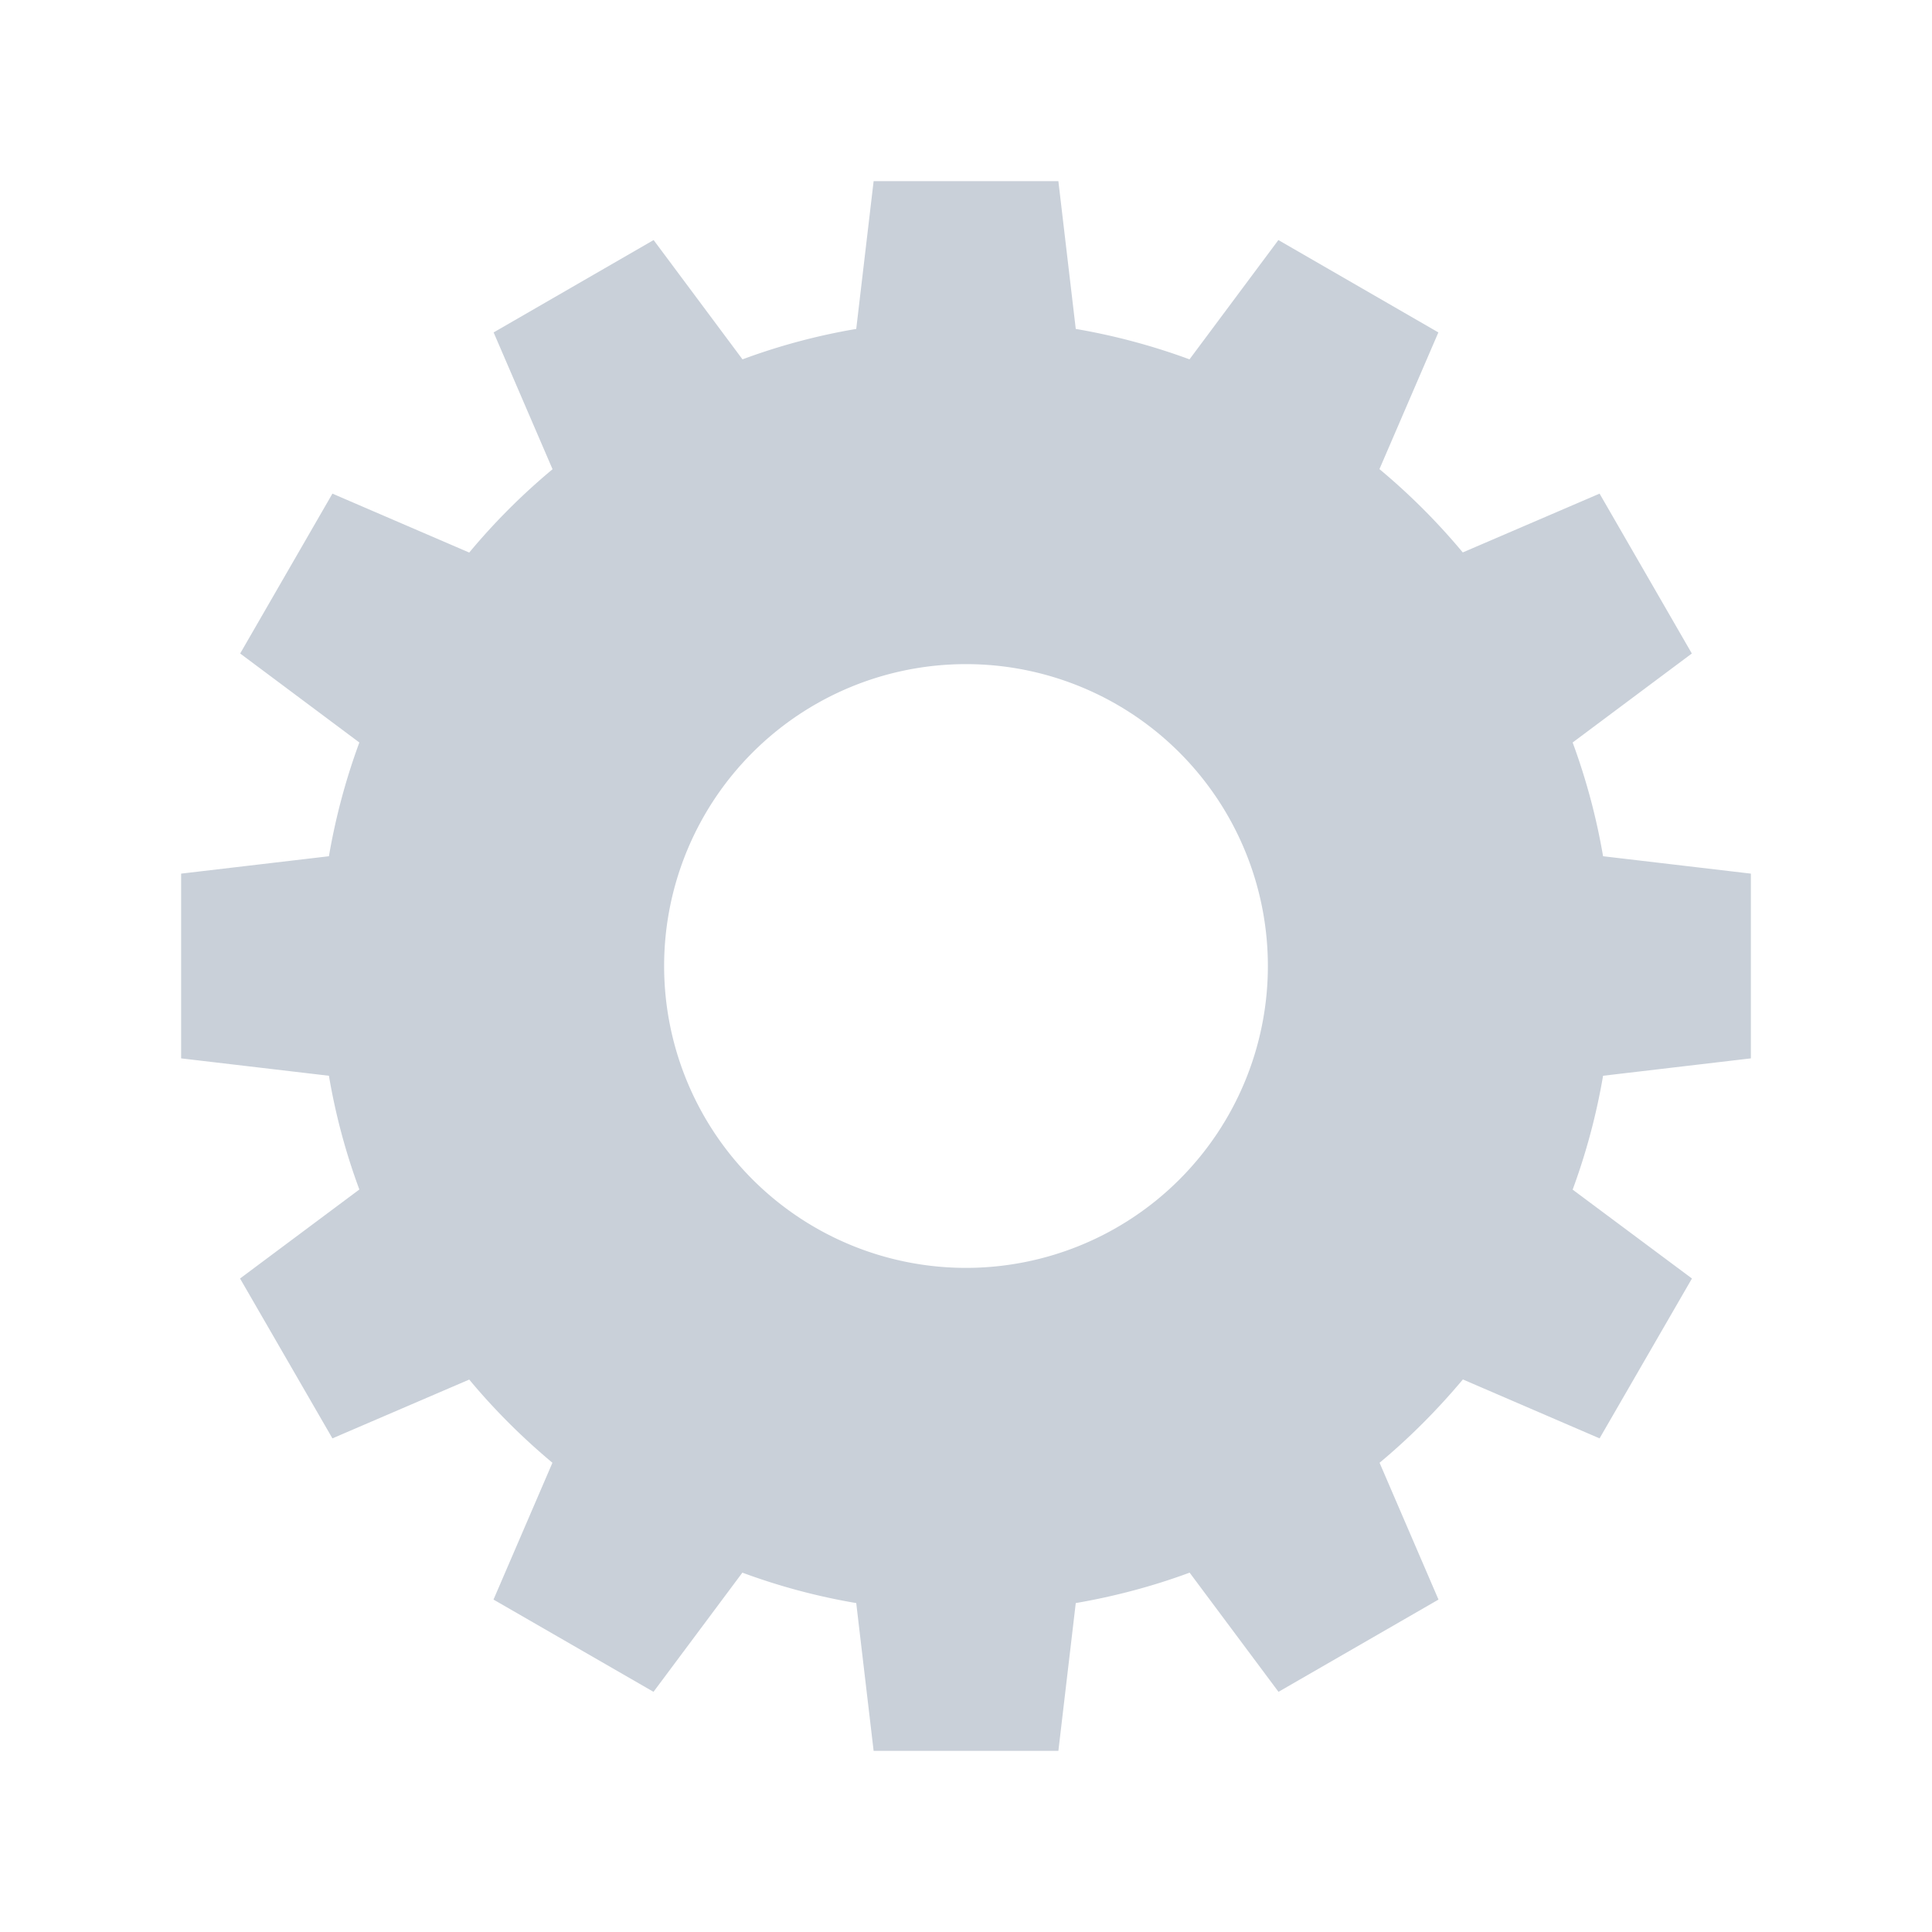 <svg width="16" height="16" fill="#c9d0d9" xmlns="http://www.w3.org/2000/svg"><path fill-rule="evenodd" clip-rule="evenodd" d="M8.765 1.5h-1.53l-.144 1.224c-.325.055-.64.14-.942.252l-.736-.988-1.325.765.488 1.133c-.25.208-.482.44-.69.69l-1.133-.488-.764 1.324.987.737a5.314 5.314 0 00-.252.942L1.5 7.235v1.53l1.224.144c.055.325.14.64.252.942l-.988.737.765 1.324 1.133-.487c.208.25.439.48.689.689l-.488 1.133 1.325.764.736-.987c.303.112.618.197.943.252l.144 1.224h1.53l.144-1.224c.325-.056.64-.14.943-.252l.736.987 1.325-.764-.488-1.133c.25-.208.48-.44.69-.69l1.132.488.765-1.324-.988-.736a5.31 5.31 0 00.252-.943l1.224-.144v-1.53l-1.224-.144a5.31 5.31 0 00-.252-.942l.987-.737-.764-1.324-1.133.487a5.38 5.38 0 00-.69-.69l.488-1.132-1.325-.765-.736.988a5.315 5.315 0 00-.942-.252L8.765 1.5zM8 10.5a2.5 2.5 0 100-5 2.5 2.5 0 000 5z"></path></svg>